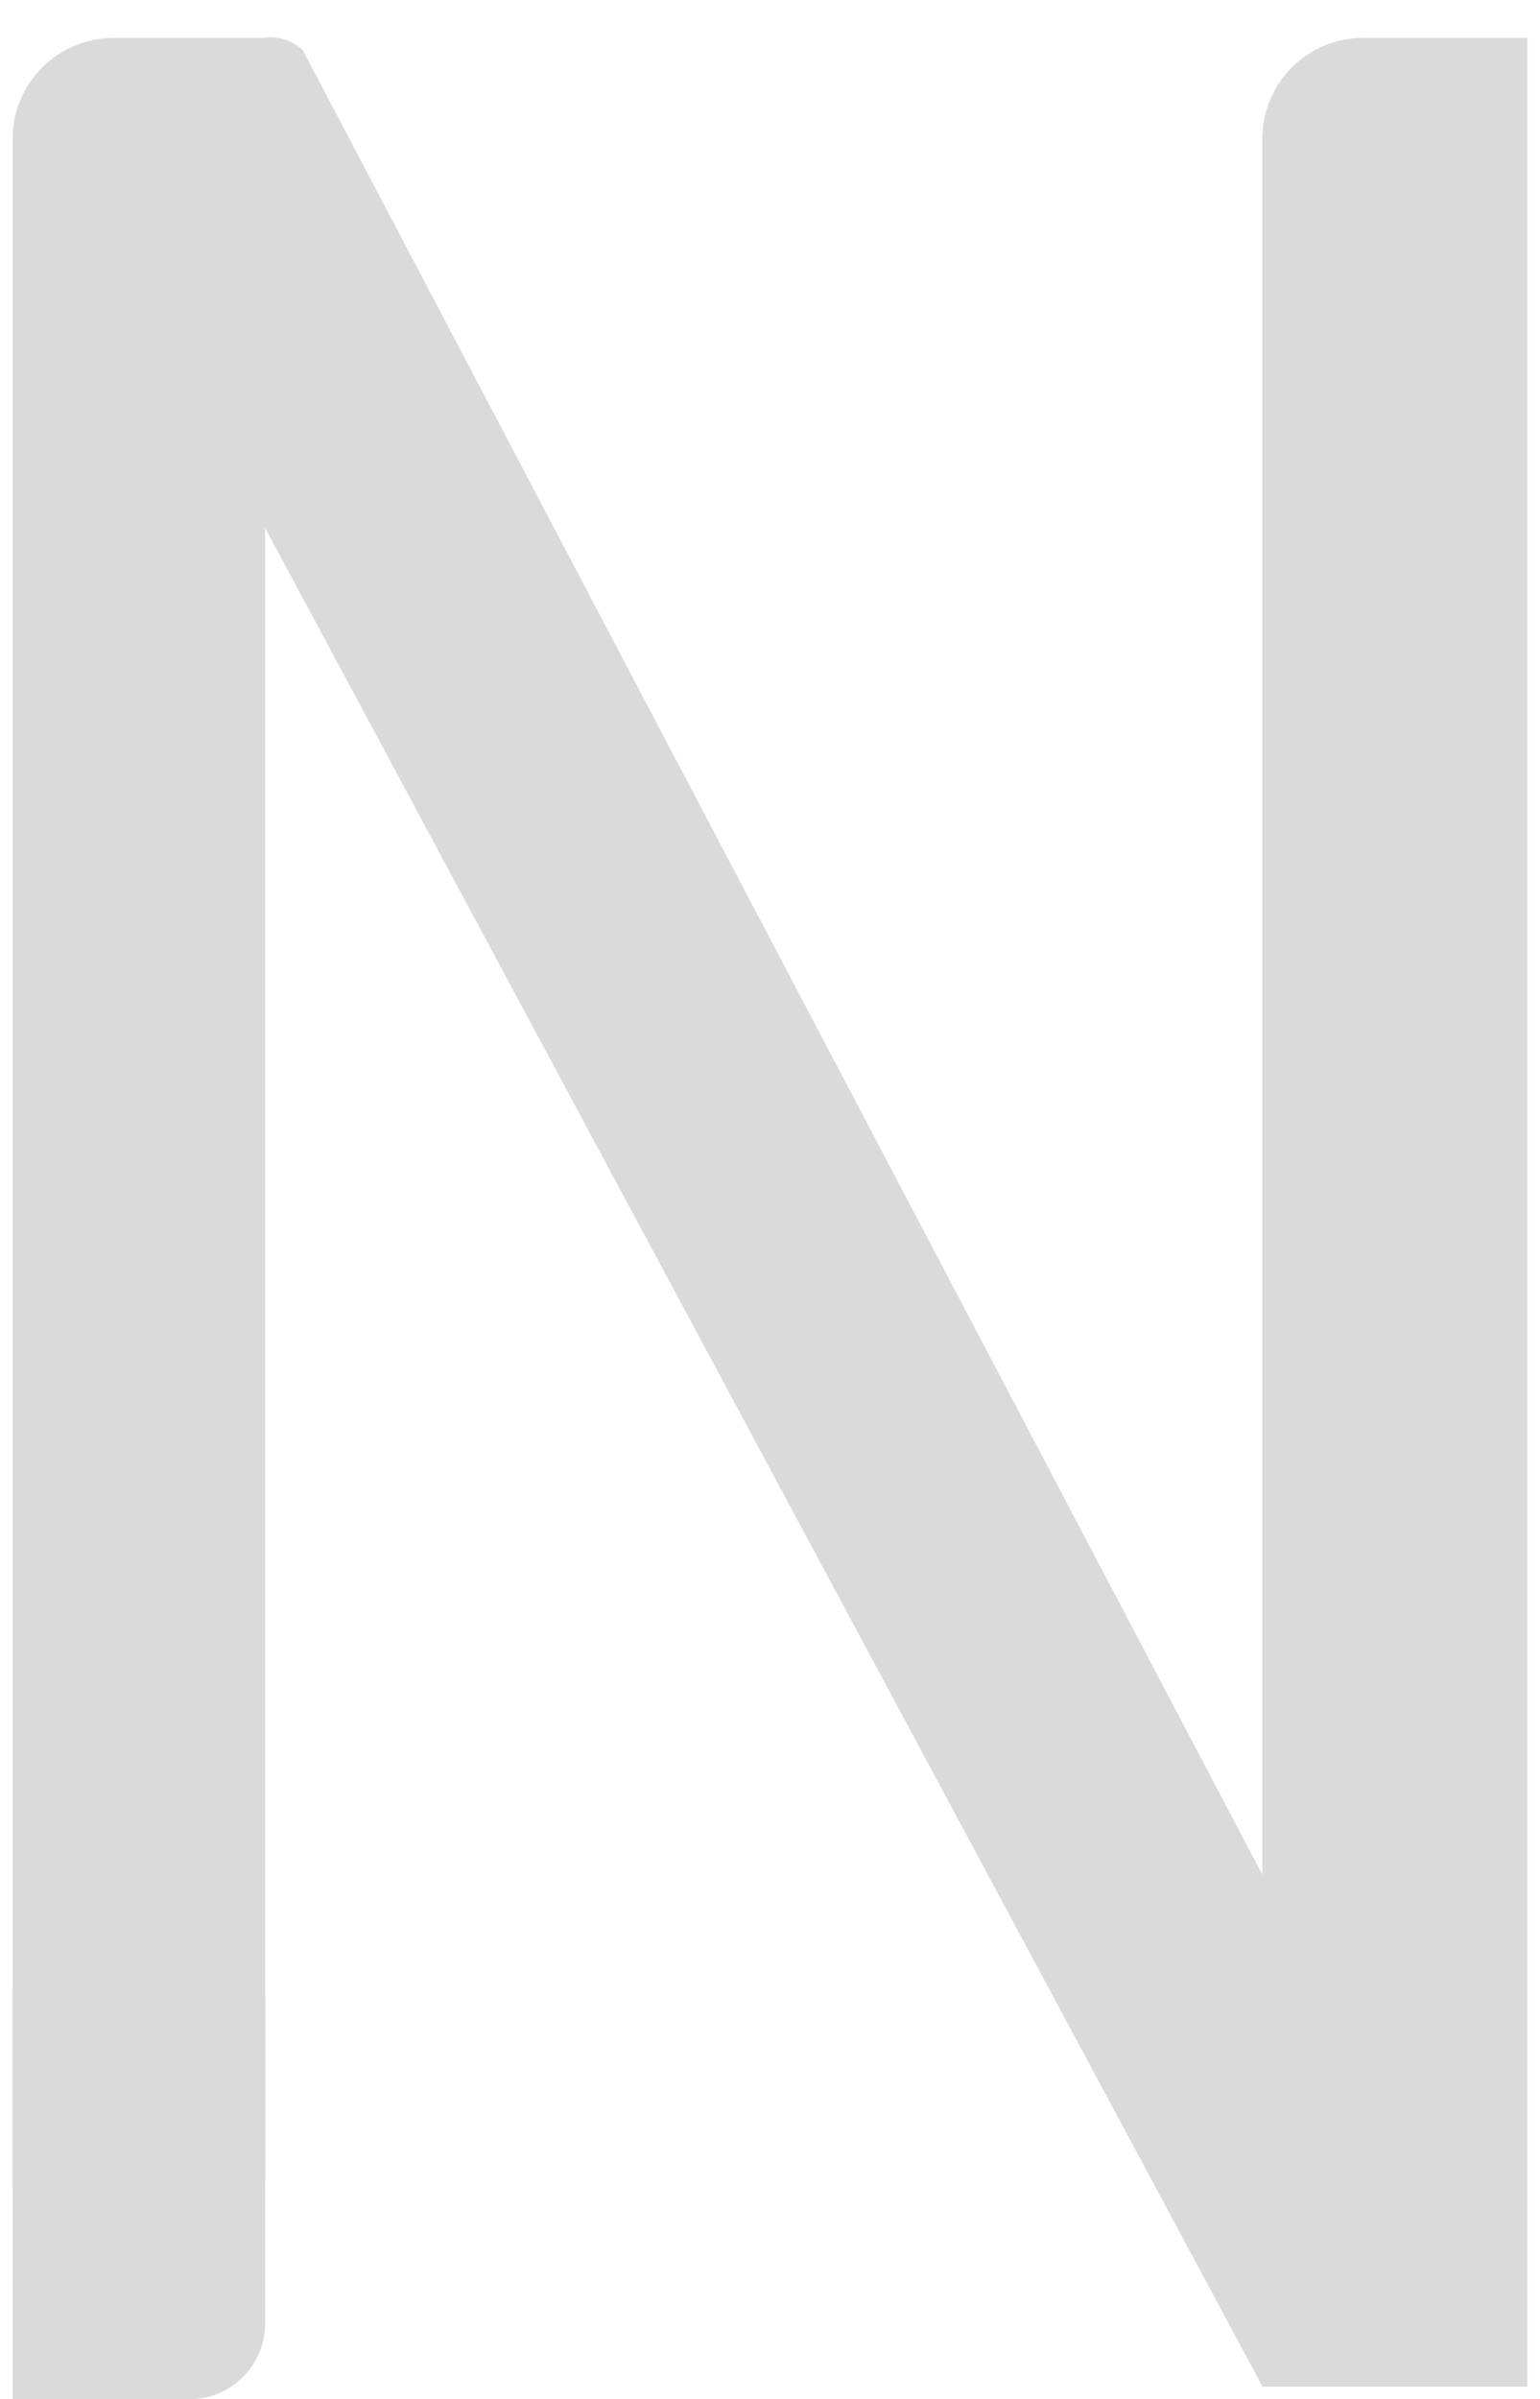 <?xml version="1.0" encoding="UTF-8"?> <svg xmlns="http://www.w3.org/2000/svg" width="61" height="95" viewBox="0 0 61 95" fill="none"> <path d="M0.5 5.5C0.5 3.291 2.291 1.5 4.5 1.5L10.5 1.5V86.5H0.5V5.5Z" fill="#DADADA"></path> <path d="M57.508 88.497L50.008 94.497L2.715 6.398L10.508 1.497C10.813 1.431 11.5 1.5 12 2L57.508 88.497Z" fill="#DADADA"></path> <path d="M50 5.5C50 3.291 51.791 1.5 54 1.5L60.5 1.5V94.5H50V5.5Z" fill="#DADADA"></path> <path d="M0.5 79H10.5V92C10.5 93.657 9.157 95 7.5 95H0.5V79Z" fill="#DADADA"></path> </svg> 